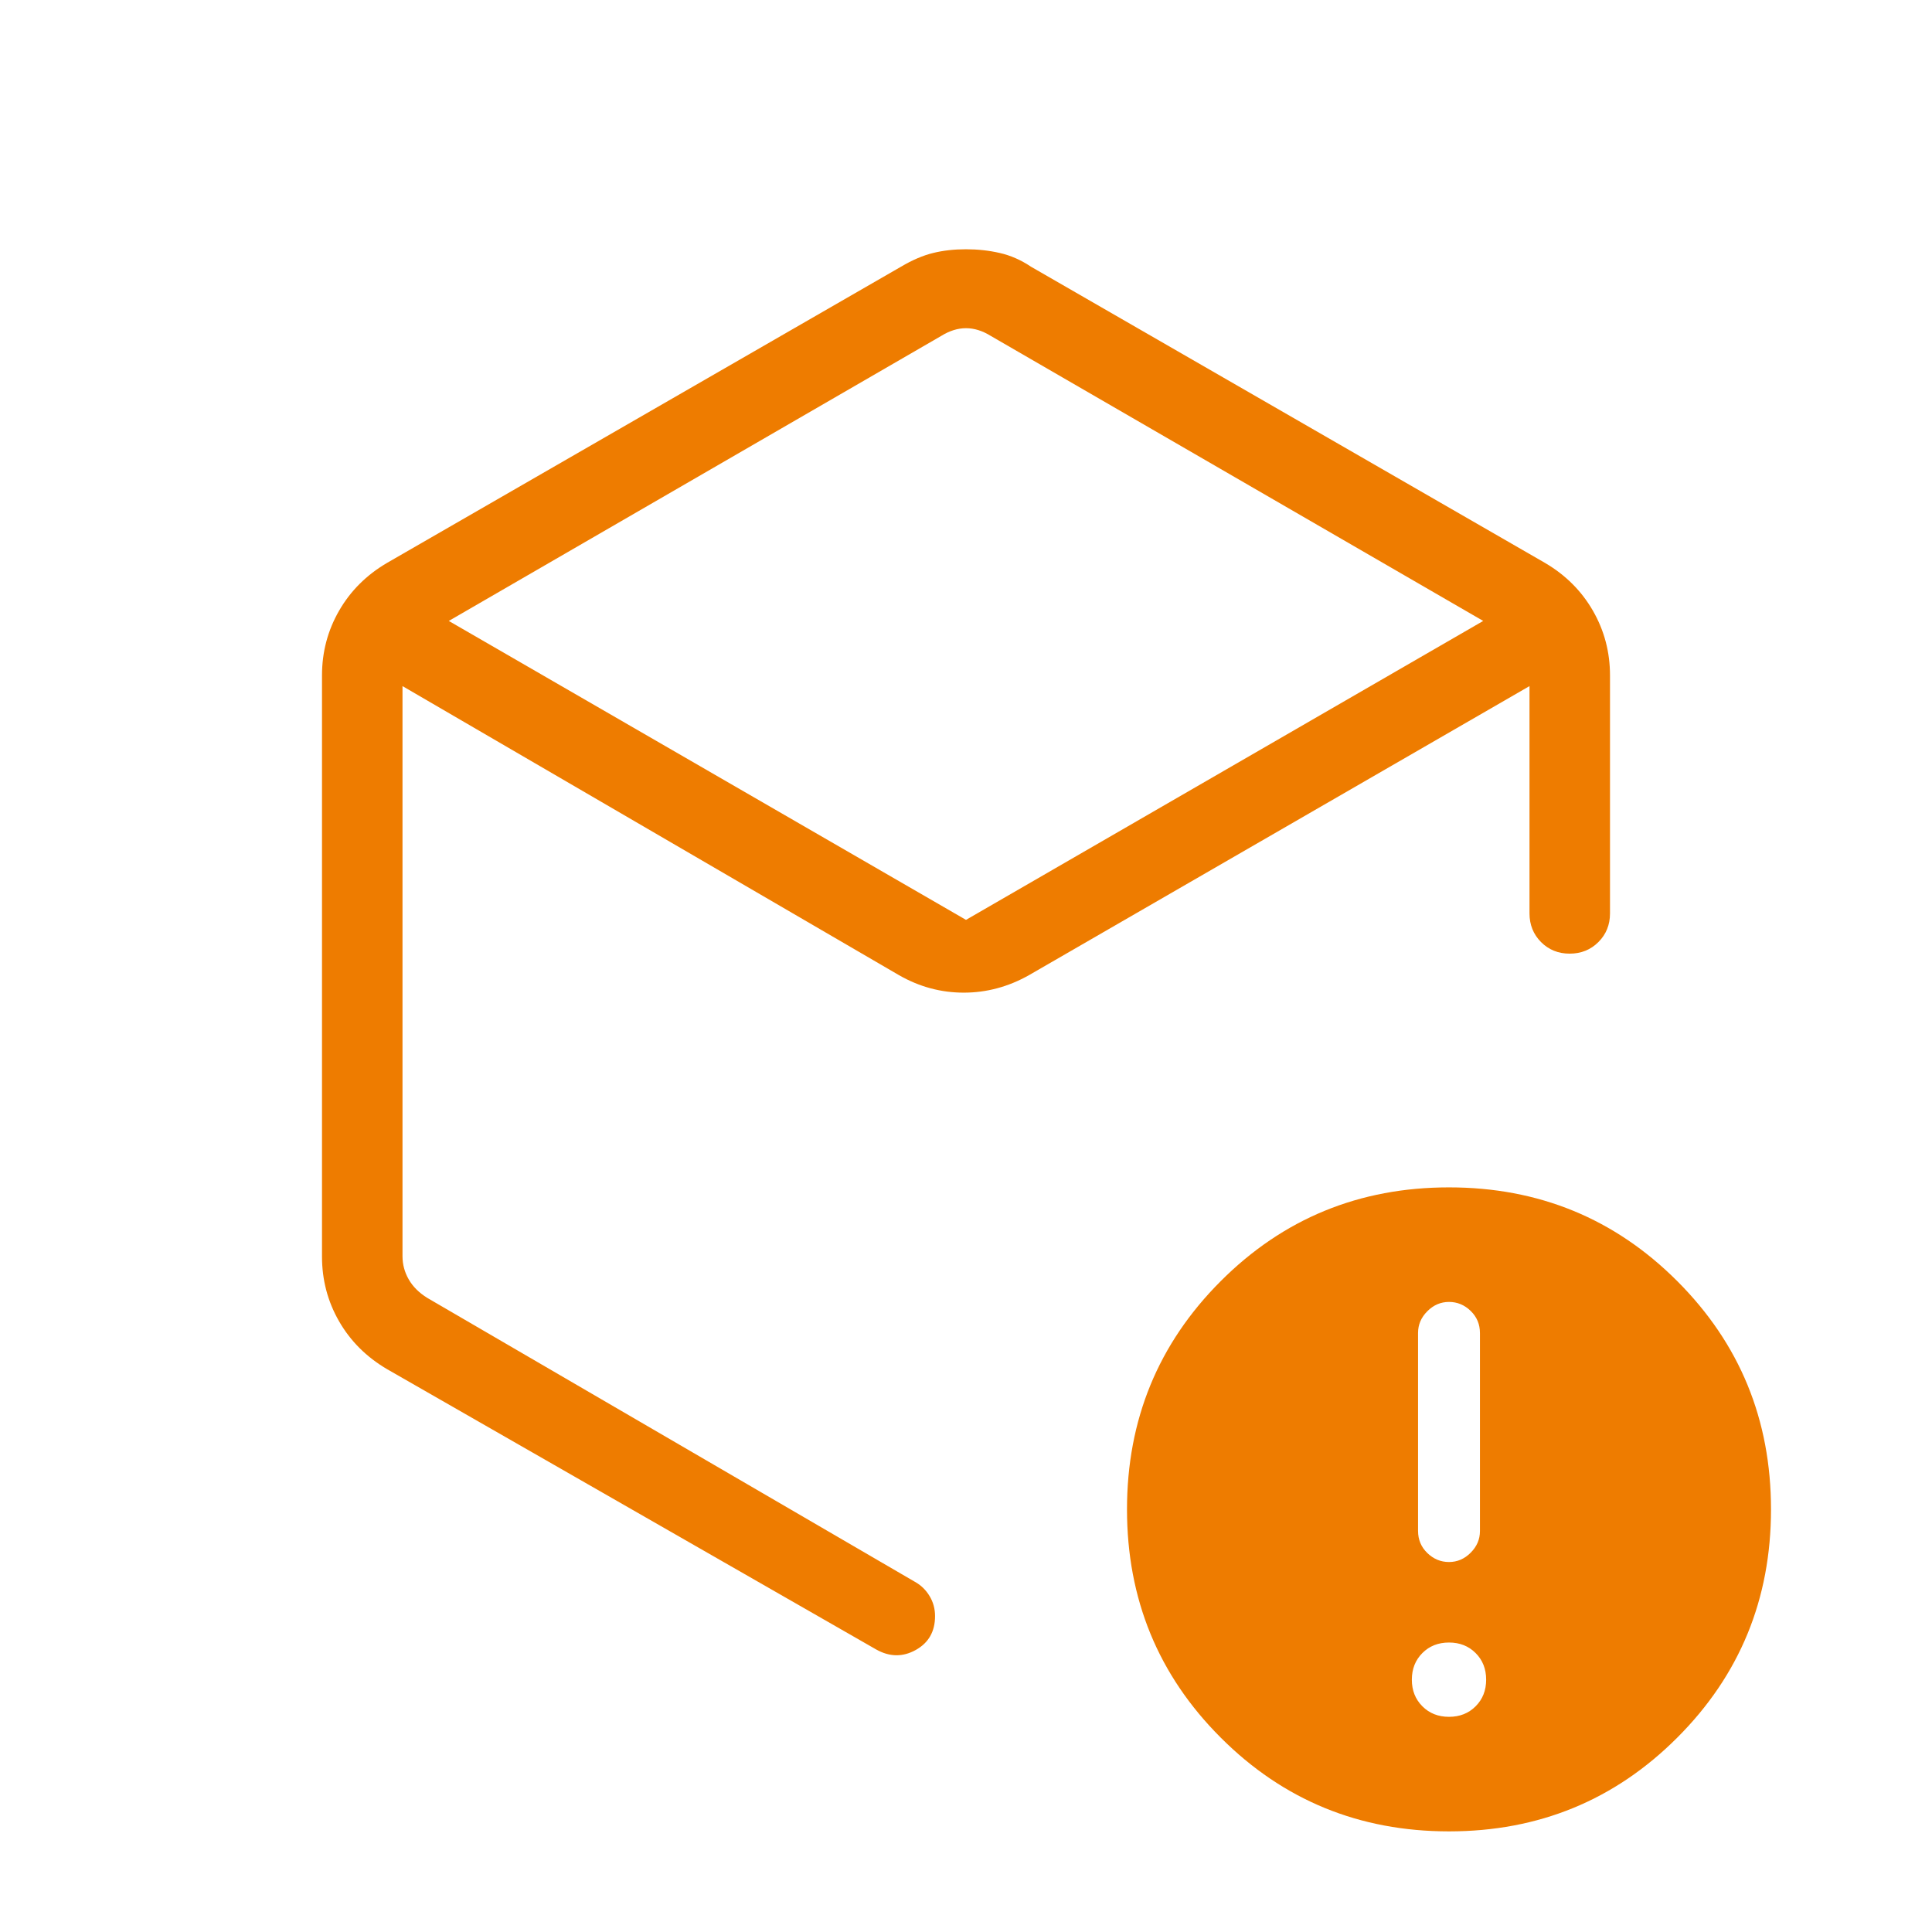 <svg width="48" height="48" viewBox="0 0 48 48" fill="none" xmlns="http://www.w3.org/2000/svg">
<mask id="mask0_7379_2066" style="mask-type:alpha" maskUnits="userSpaceOnUse" x="0" y="0" width="48" height="48">
<rect width="48" height="48" fill="#D9D9D9"/>
</mask>
<g mask="url(#mask0_7379_2066)">
<path d="M23.384 8.346L11.15 15.427L24 22.854L36.85 15.427L24.616 8.346C24.41 8.218 24.205 8.154 24 8.154C23.795 8.154 23.59 8.218 23.384 8.346ZM8 31.219V16.781C8 16.201 8.141 15.666 8.424 15.174C8.707 14.682 9.104 14.285 9.616 13.985L22.384 6.627C22.666 6.46 22.933 6.346 23.184 6.285C23.436 6.223 23.707 6.193 23.998 6.193C24.289 6.193 24.569 6.223 24.838 6.285C25.108 6.346 25.367 6.46 25.616 6.627L38.385 13.985C38.896 14.285 39.293 14.682 39.576 15.174C39.859 15.666 40 16.201 40 16.781V22.693C40 22.976 39.904 23.213 39.712 23.405C39.52 23.597 39.282 23.693 38.998 23.693C38.715 23.693 38.477 23.597 38.286 23.405C38.096 23.213 38 22.976 38 22.693V17.046L25.566 24.227C25.052 24.517 24.511 24.662 23.944 24.662C23.376 24.662 22.84 24.517 22.334 24.227L10 17.046V31.208C10 31.413 10.051 31.605 10.154 31.785C10.256 31.964 10.41 32.118 10.616 32.246L22.731 39.3C22.881 39.383 23.002 39.5 23.093 39.651C23.185 39.801 23.231 39.968 23.231 40.151C23.231 40.535 23.071 40.816 22.75 40.994C22.429 41.172 22.102 41.168 21.769 40.981L9.616 34.016C9.104 33.715 8.707 33.319 8.424 32.827C8.141 32.335 8 31.799 8 31.219ZM36 42.654C36.267 42.654 36.487 42.567 36.661 42.393C36.836 42.218 36.923 41.998 36.923 41.731C36.923 41.465 36.836 41.244 36.661 41.069C36.487 40.895 36.267 40.808 36 40.808C35.733 40.808 35.513 40.895 35.339 41.069C35.164 41.244 35.077 41.465 35.077 41.731C35.077 41.998 35.164 42.218 35.339 42.393C35.513 42.567 35.733 42.654 36 42.654ZM36 38.808C36.205 38.808 36.385 38.731 36.538 38.577C36.692 38.423 36.769 38.244 36.769 38.039V33.12C36.769 32.902 36.692 32.718 36.538 32.569C36.385 32.42 36.205 32.346 36 32.346C35.795 32.346 35.615 32.423 35.462 32.577C35.308 32.731 35.231 32.91 35.231 33.116V38.034C35.231 38.252 35.308 38.436 35.462 38.585C35.615 38.733 35.795 38.808 36 38.808ZM36 45.5C33.772 45.5 31.881 44.724 30.329 43.171C28.776 41.619 28 39.728 28 37.5C28 35.272 28.776 33.382 30.329 31.829C31.881 30.276 33.772 29.5 36 29.5C38.228 29.5 40.119 30.276 41.671 31.829C43.224 33.382 44 35.272 44 37.5C44 39.728 43.224 41.619 41.671 43.171C40.119 44.724 38.228 45.5 36 45.5Z" fill="#EE7C00"/>
</g>
</svg>
